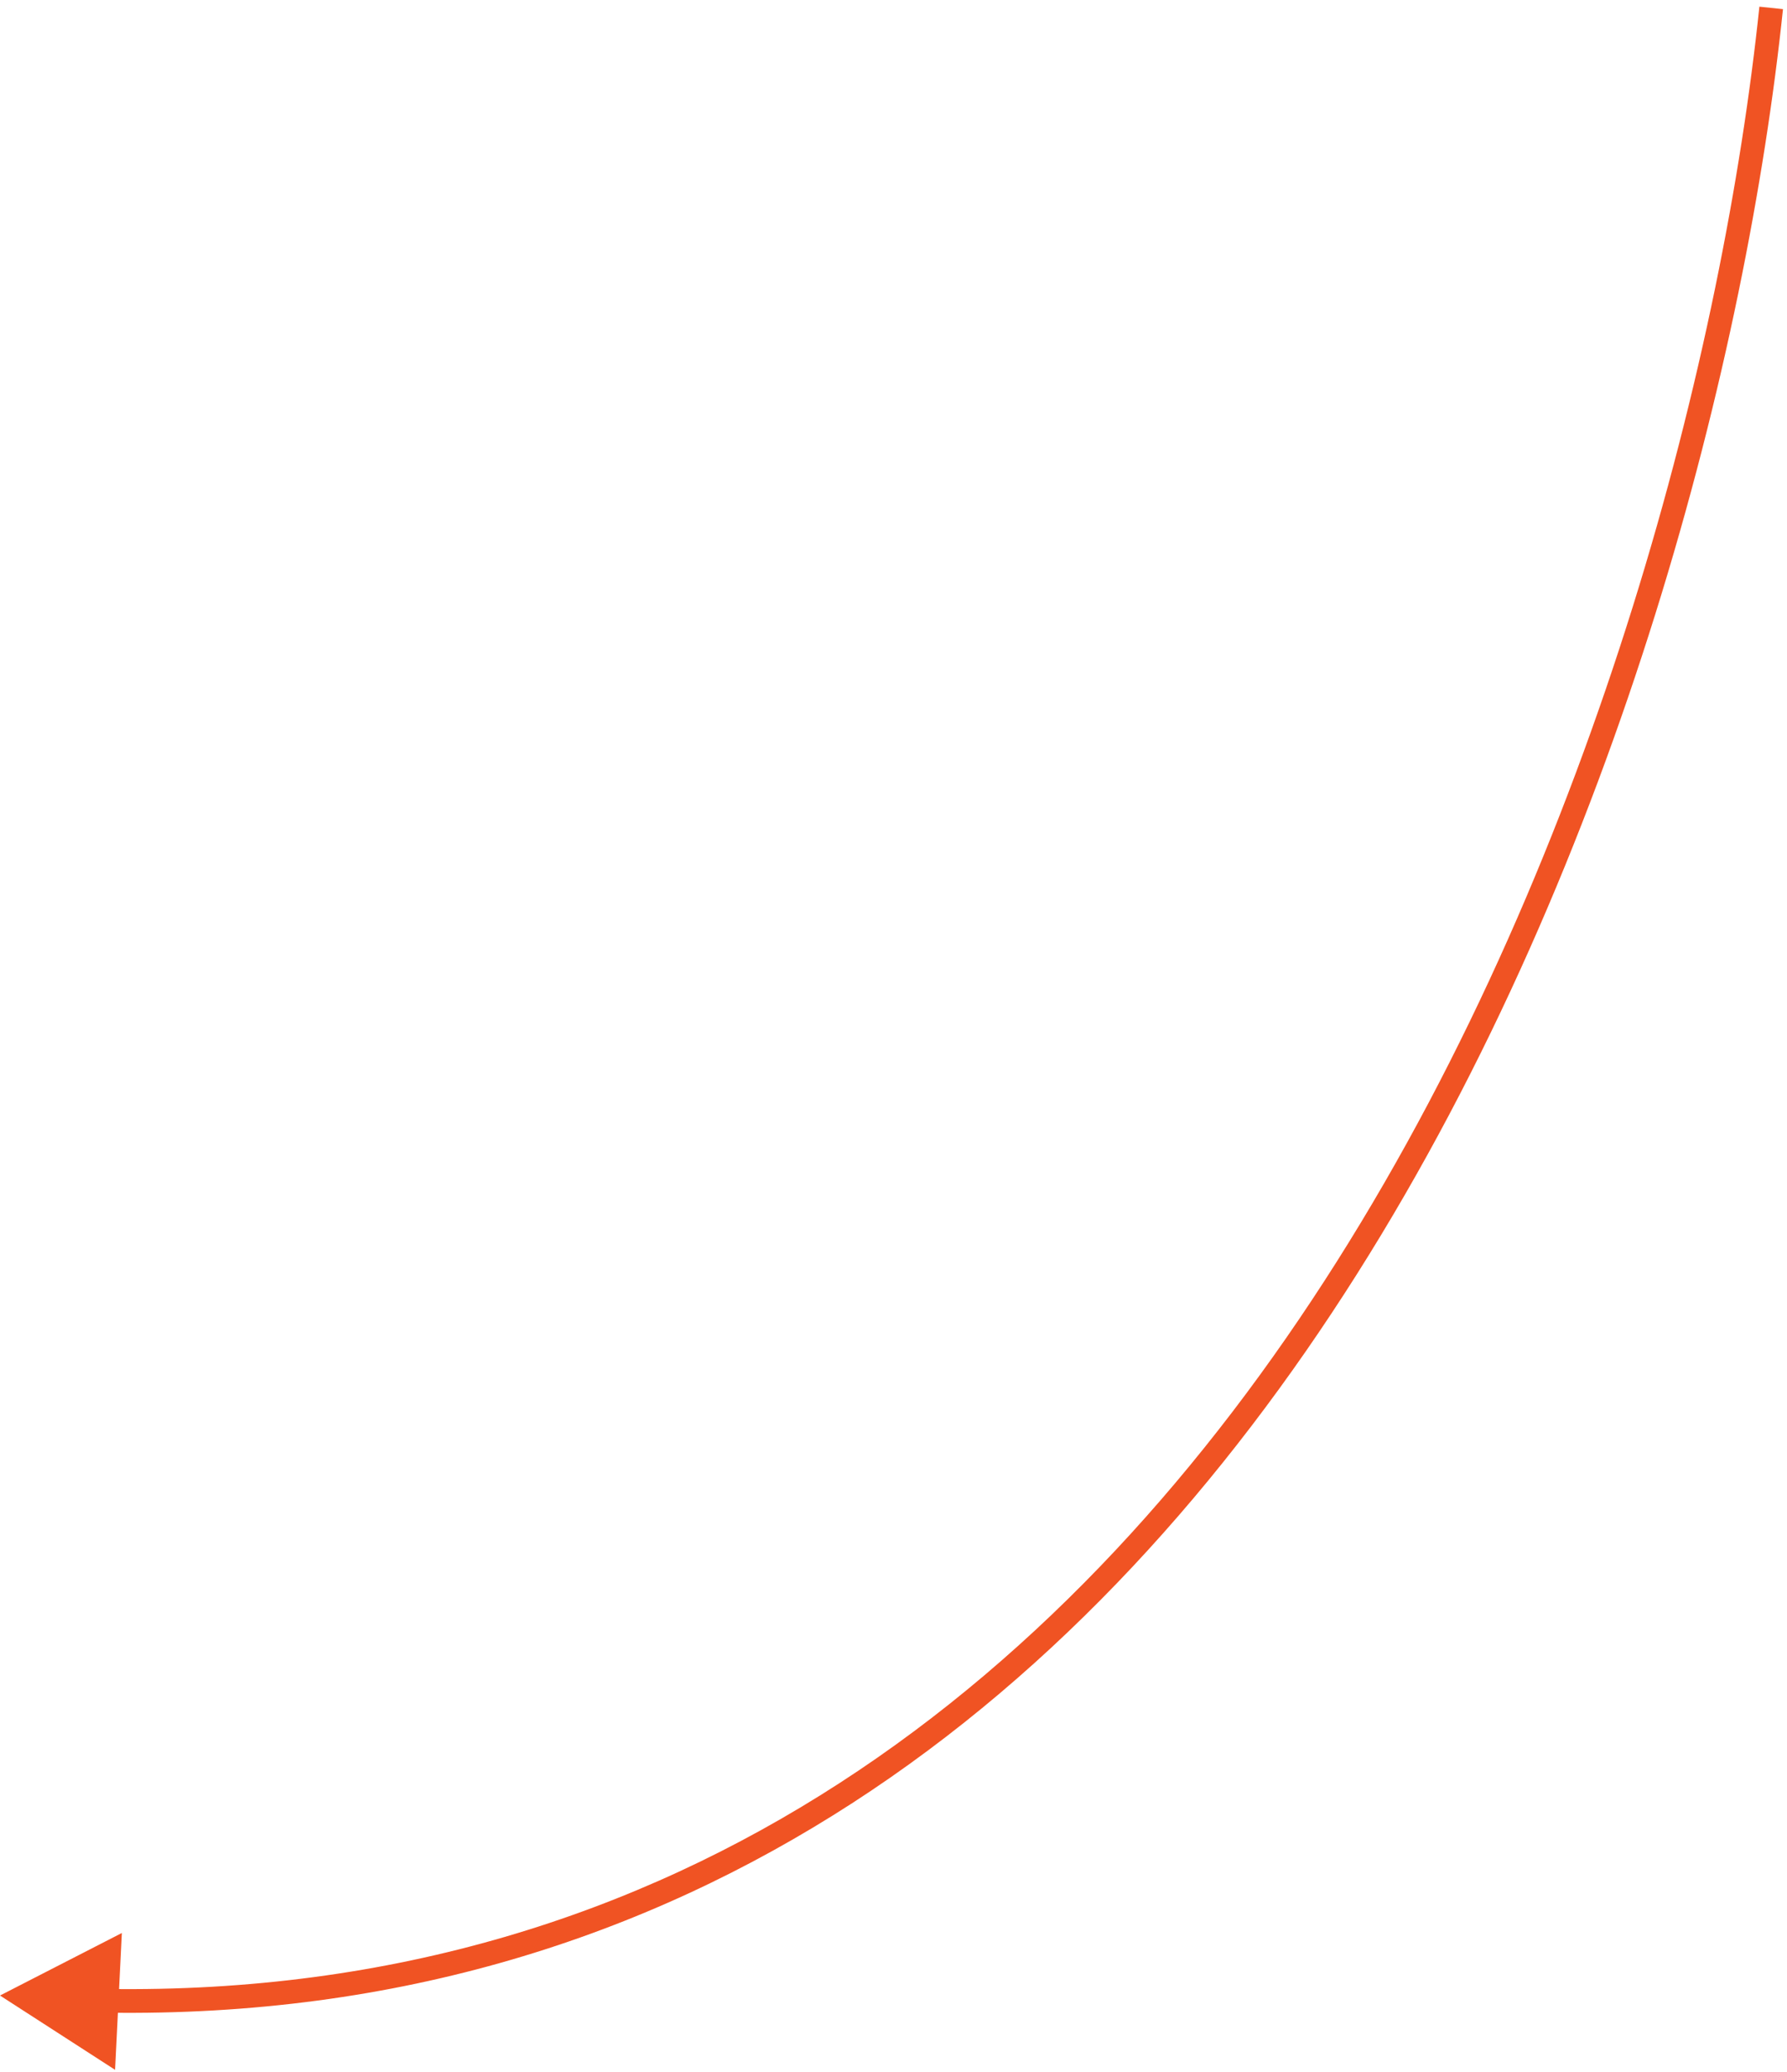 <svg width="226" height="262" fill="none" xmlns="http://www.w3.org/2000/svg">
<path d="M0 252.31L15.411 244.404L14.553 261.703L0 252.31ZM225.492 1.156C220.944 44.62 204.926 108.413 171.602 161.107C138.257 213.835 87.463 255.608 13.438 254.478L13.484 251.478C86.131 252.587 136.075 211.673 169.067 159.504C202.079 107.301 217.994 43.985 222.508 0.844L225.492 1.156Z" fill="#F05323"/>
</svg>

